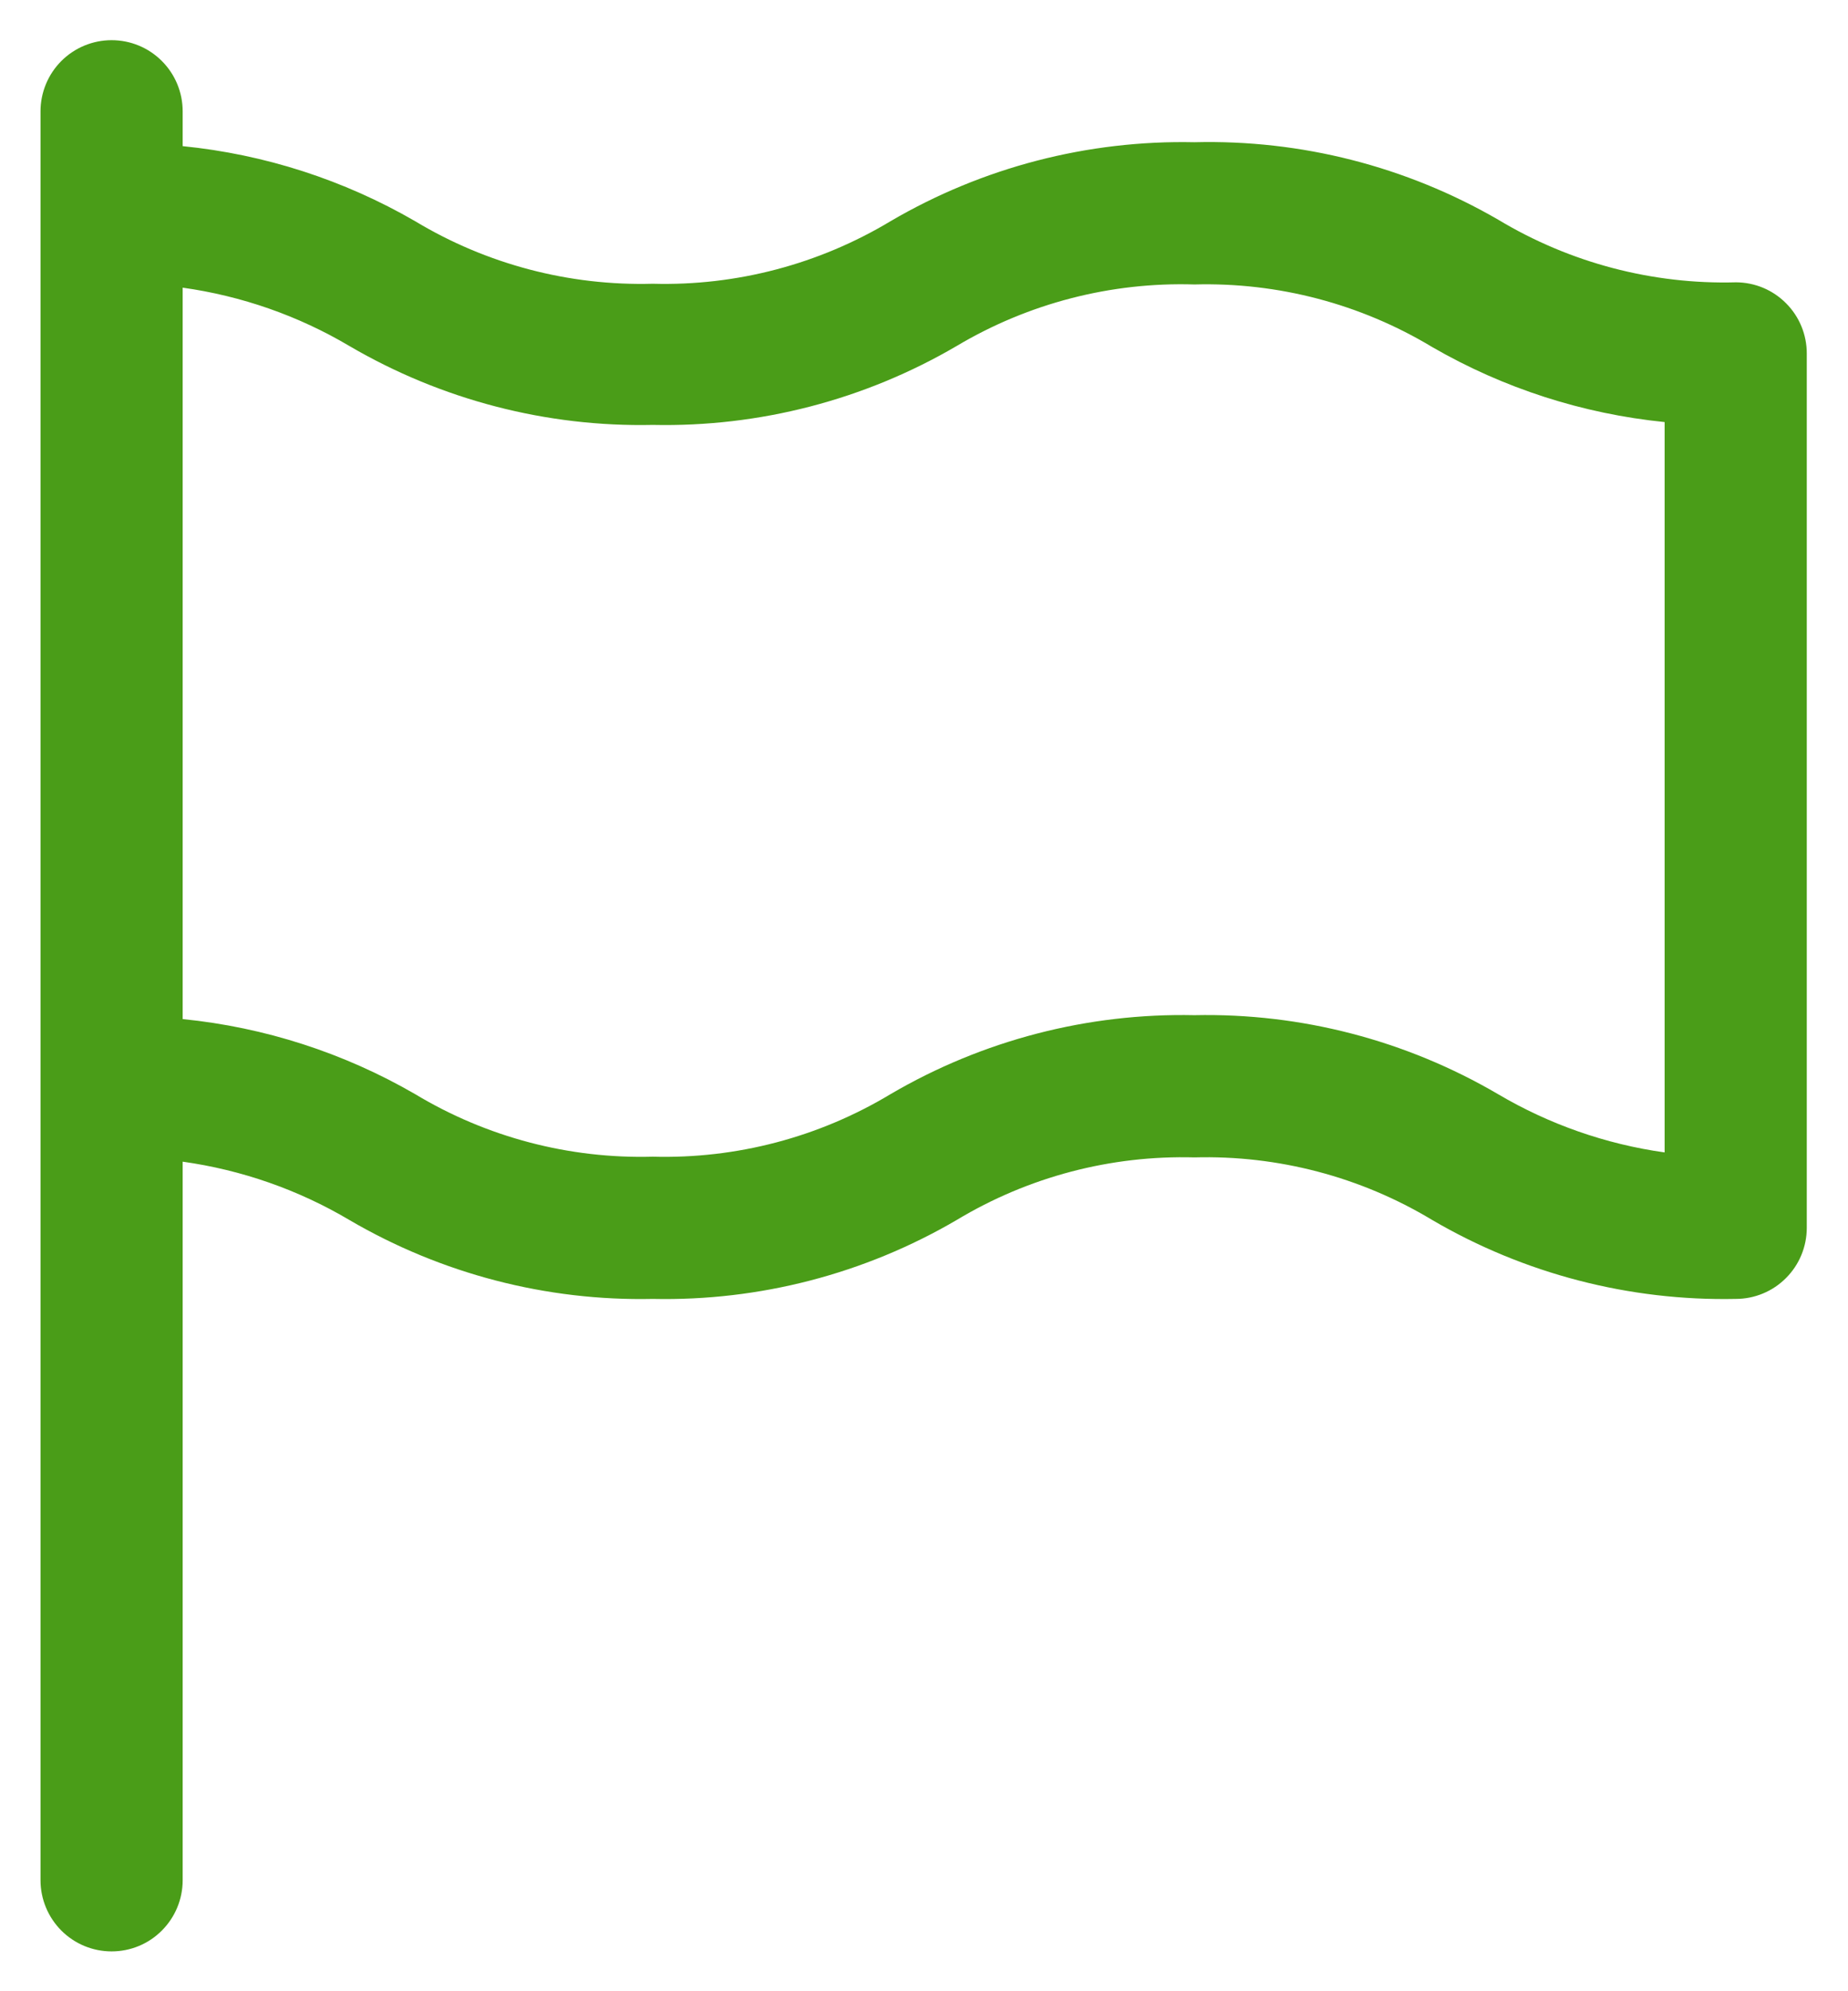 <svg width="26" height="28" viewBox="0 0 26 28" fill="none" xmlns="http://www.w3.org/2000/svg">
<path d="M24.425 3.97C23.249 4.002 22.088 3.696 21.08 3.09C19.783 2.339 18.304 1.962 16.805 2C15.305 1.968 13.825 2.352 12.53 3.11C11.522 3.716 10.361 4.022 9.185 3.99C8.009 4.022 6.848 3.717 5.84 3.11C4.838 2.53 3.723 2.17 2.57 2.055V1.565C2.57 1.3 2.465 1.045 2.277 0.858C2.09 0.67 1.836 0.565 1.57 0.565C1.305 0.565 1.051 0.67 0.863 0.858C0.676 1.045 0.57 1.3 0.57 1.565V26.44C0.57 26.705 0.676 26.959 0.863 27.147C1.051 27.335 1.305 27.44 1.57 27.44C1.836 27.44 2.09 27.335 2.277 27.147C2.465 26.959 2.57 26.705 2.57 26.44V16.335C3.398 16.451 4.196 16.729 4.915 17.155C6.209 17.912 7.687 18.297 9.185 18.265C10.685 18.297 12.165 17.913 13.46 17.155C14.469 16.548 15.629 16.243 16.805 16.275C17.981 16.243 19.142 16.548 20.15 17.155C21.444 17.912 22.922 18.296 24.42 18.265C24.686 18.265 24.94 18.16 25.127 17.972C25.315 17.785 25.42 17.53 25.42 17.265V4.97C25.42 4.706 25.316 4.452 25.129 4.265C24.943 4.077 24.69 3.971 24.425 3.97ZM16.805 14.275C15.305 14.243 13.825 14.627 12.53 15.385C11.522 15.992 10.361 16.297 9.185 16.265C8.009 16.297 6.848 15.992 5.84 15.385C4.838 14.805 3.723 14.445 2.57 14.33V4.045C3.398 4.161 4.196 4.439 4.915 4.865C6.209 5.622 7.687 6.007 9.185 5.975C10.685 6.007 12.165 5.623 13.46 4.865C14.47 4.264 15.631 3.964 16.805 4C17.981 3.968 19.142 4.273 20.15 4.88C21.153 5.46 22.268 5.819 23.42 5.935V16.205C22.592 16.089 21.795 15.81 21.075 15.385C19.782 14.628 18.304 14.243 16.805 14.275Z" fill="#4A9D18"/>
</svg>
